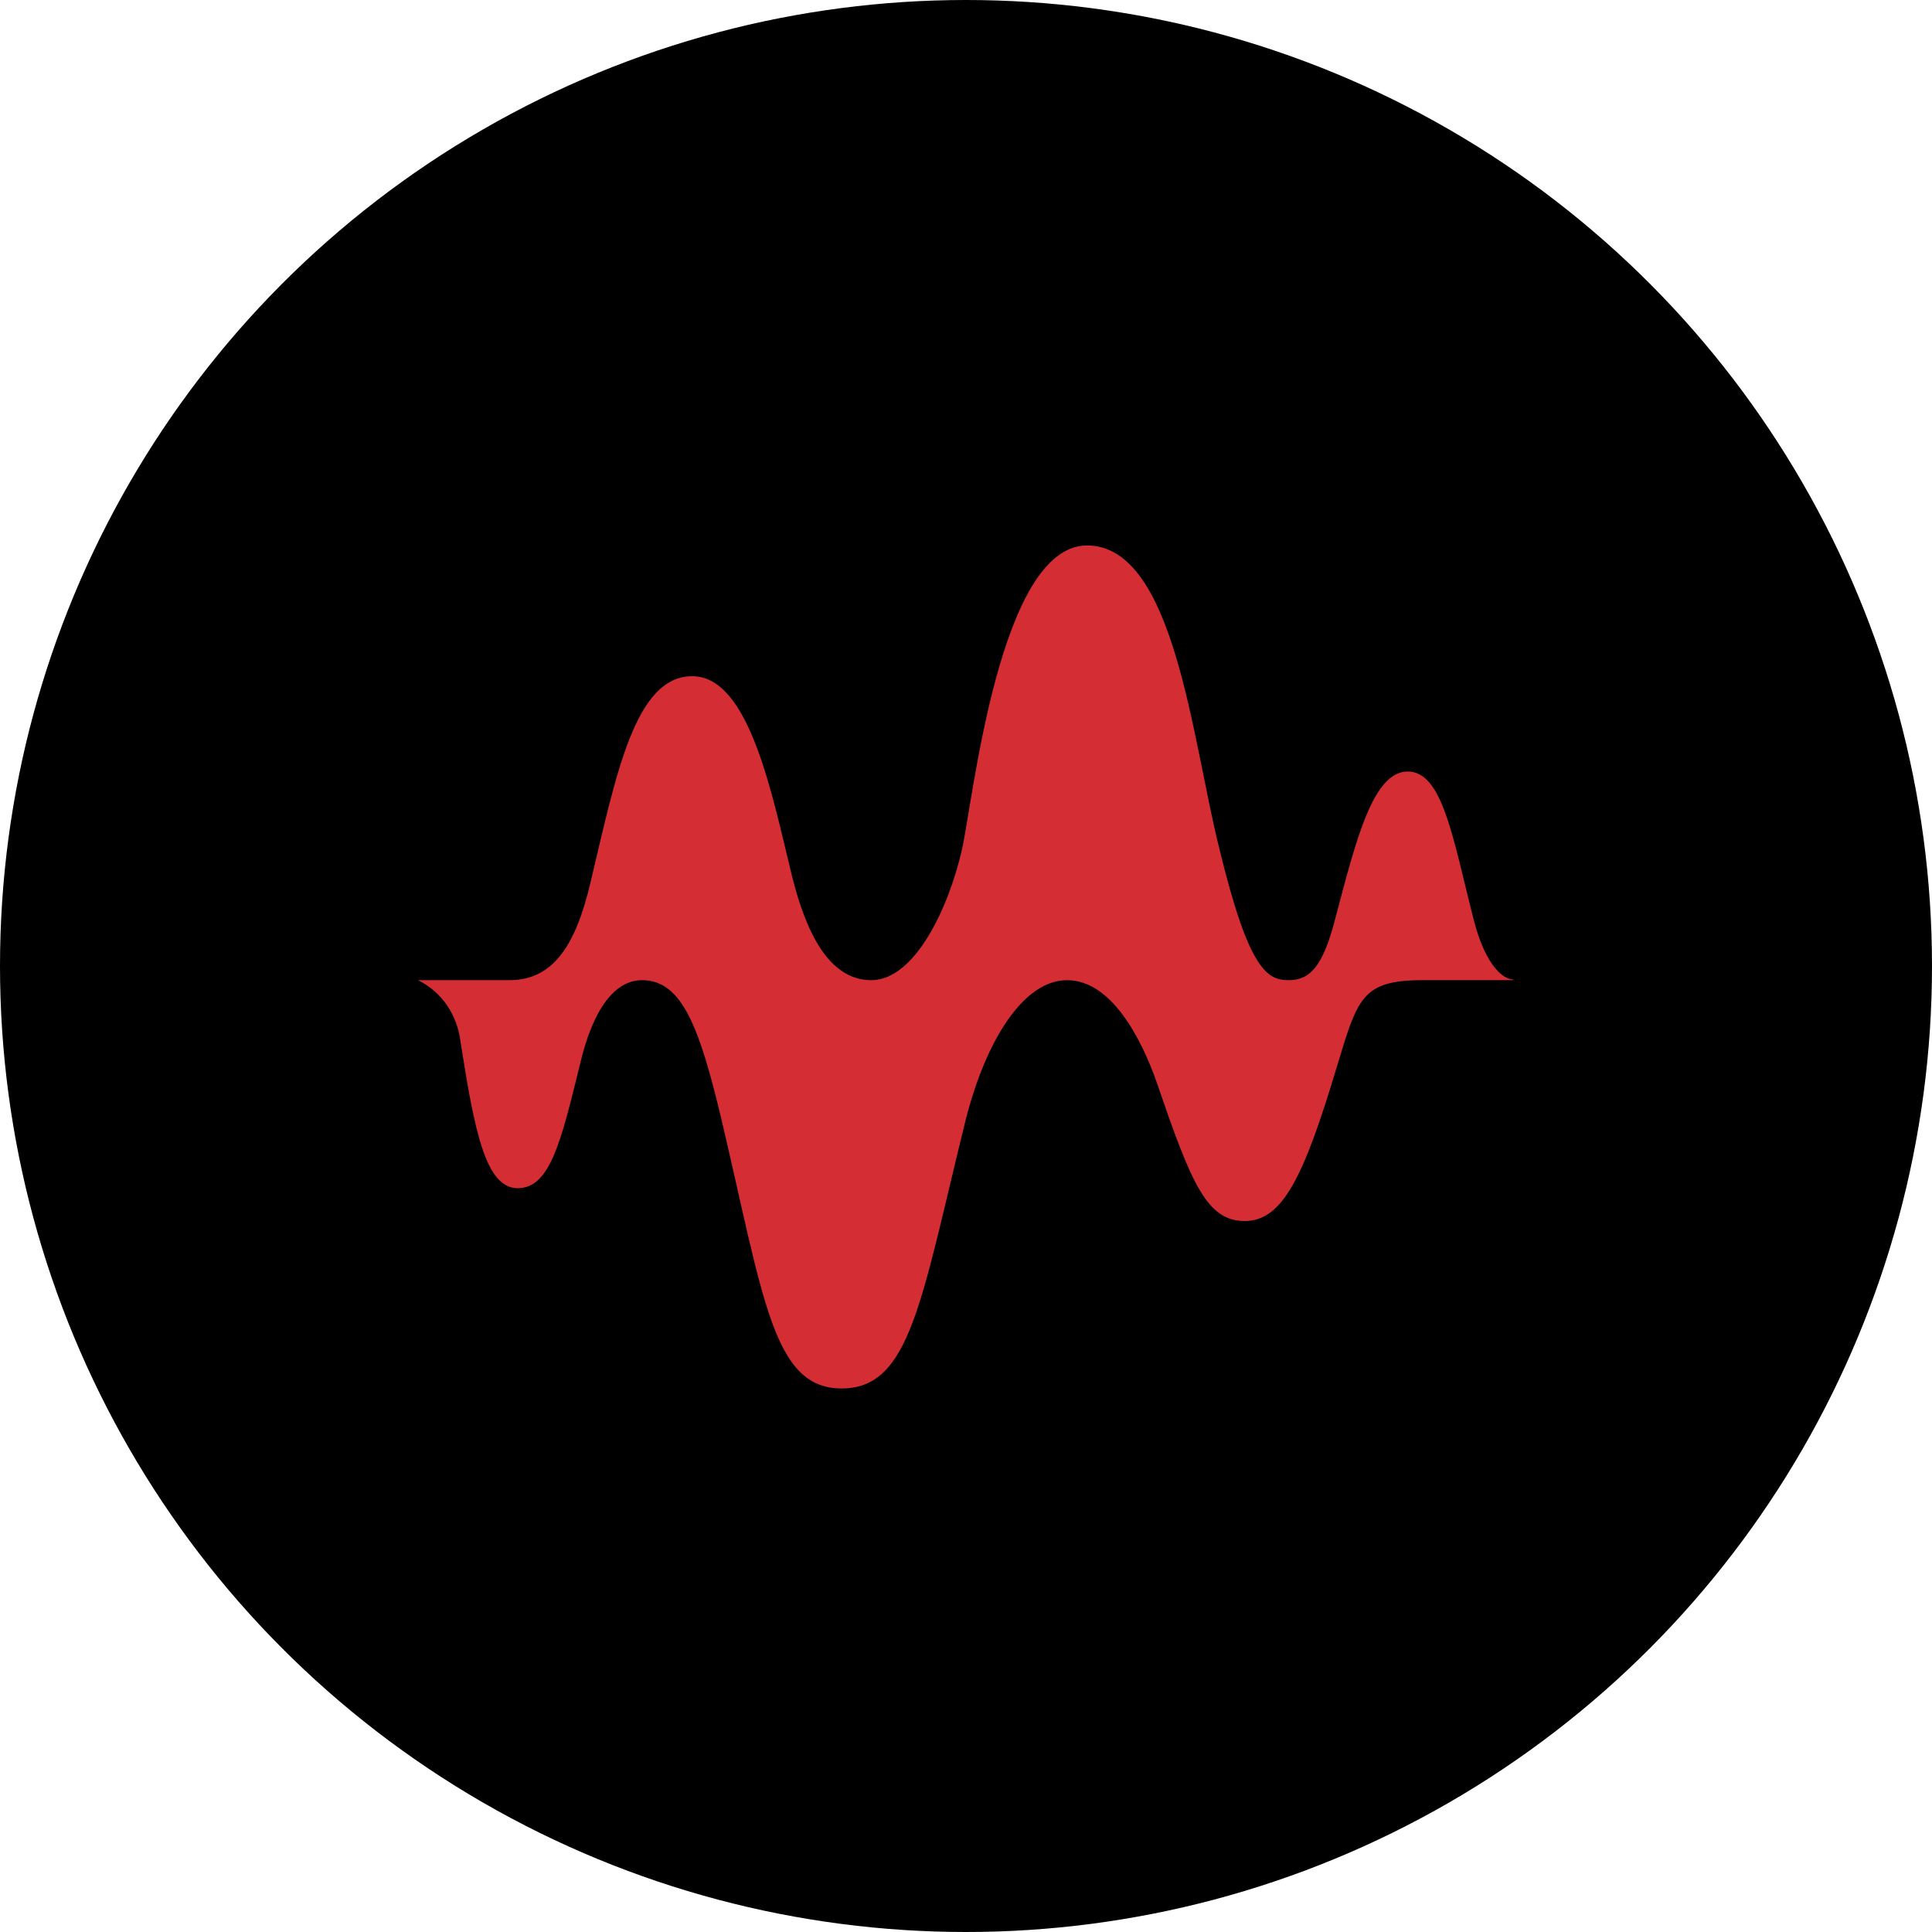 <?xml version='1.0' encoding='utf-8'?>
<svg xmlns="http://www.w3.org/2000/svg" version="1.1" viewBox="0 0 300 300" width="300" height="300">
  <defs>
    <style>
      .cls-1 {
        fill: #d42e34;
      }
    </style>
  <clipPath id="bz_circular_clip"><circle cx="150.0" cy="150.0" r="150.0" /></clipPath></defs>
  
  <g clip-path="url(#bz_circular_clip)"><g>
    <g id="Layer_1">
      <rect width="300" height="300" />
      <g id="_2022_logo_-_lt_theme">
        <path class="cls-1" d="M235,152.1c-1.3,0-4.2-1.6-6.2-9.4-3.2-12.6-4.8-22.9-10.2-22.9s-8,10.5-11.3,23c-1.9,7.3-3.9,9.4-7.2,9.4s-6.2-1.5-10.8-20.6c-4.2-16.7-6.9-46.9-20.5-46.9s-17.7,39.5-19.4,47.1c-2.1,9.3-7.4,20.4-14.1,20.4s-10.2-7.7-12.3-16.1c-3.1-12.6-6.6-31.1-15.5-31.1s-11.8,15.2-15.8,32c-2.3,9.8-5.8,15.2-12.6,15.2h-14.2c3.7,1.8,6.1,5.4,6.6,9.5,2.2,14,3.9,22.8,8.9,22.8s6.7-7.2,9.6-19c2.1-9.1,5.6-13.3,9.7-13.3,6.2,0,8.9,7.3,12.3,21.5,6.6,28,8,41.9,18.7,41.9s12.3-13.6,19.3-41.9c3.1-12.1,8.9-21.5,15.7-21.5s11.5,8.9,14,16.1c5.3,15.5,7.7,21.3,13.6,21.3s9.2-7,14.3-24c3.2-10.5,3.8-13.4,13.3-13.4h14Z" />
      </g>
    </g>
  </g>
</g></svg>